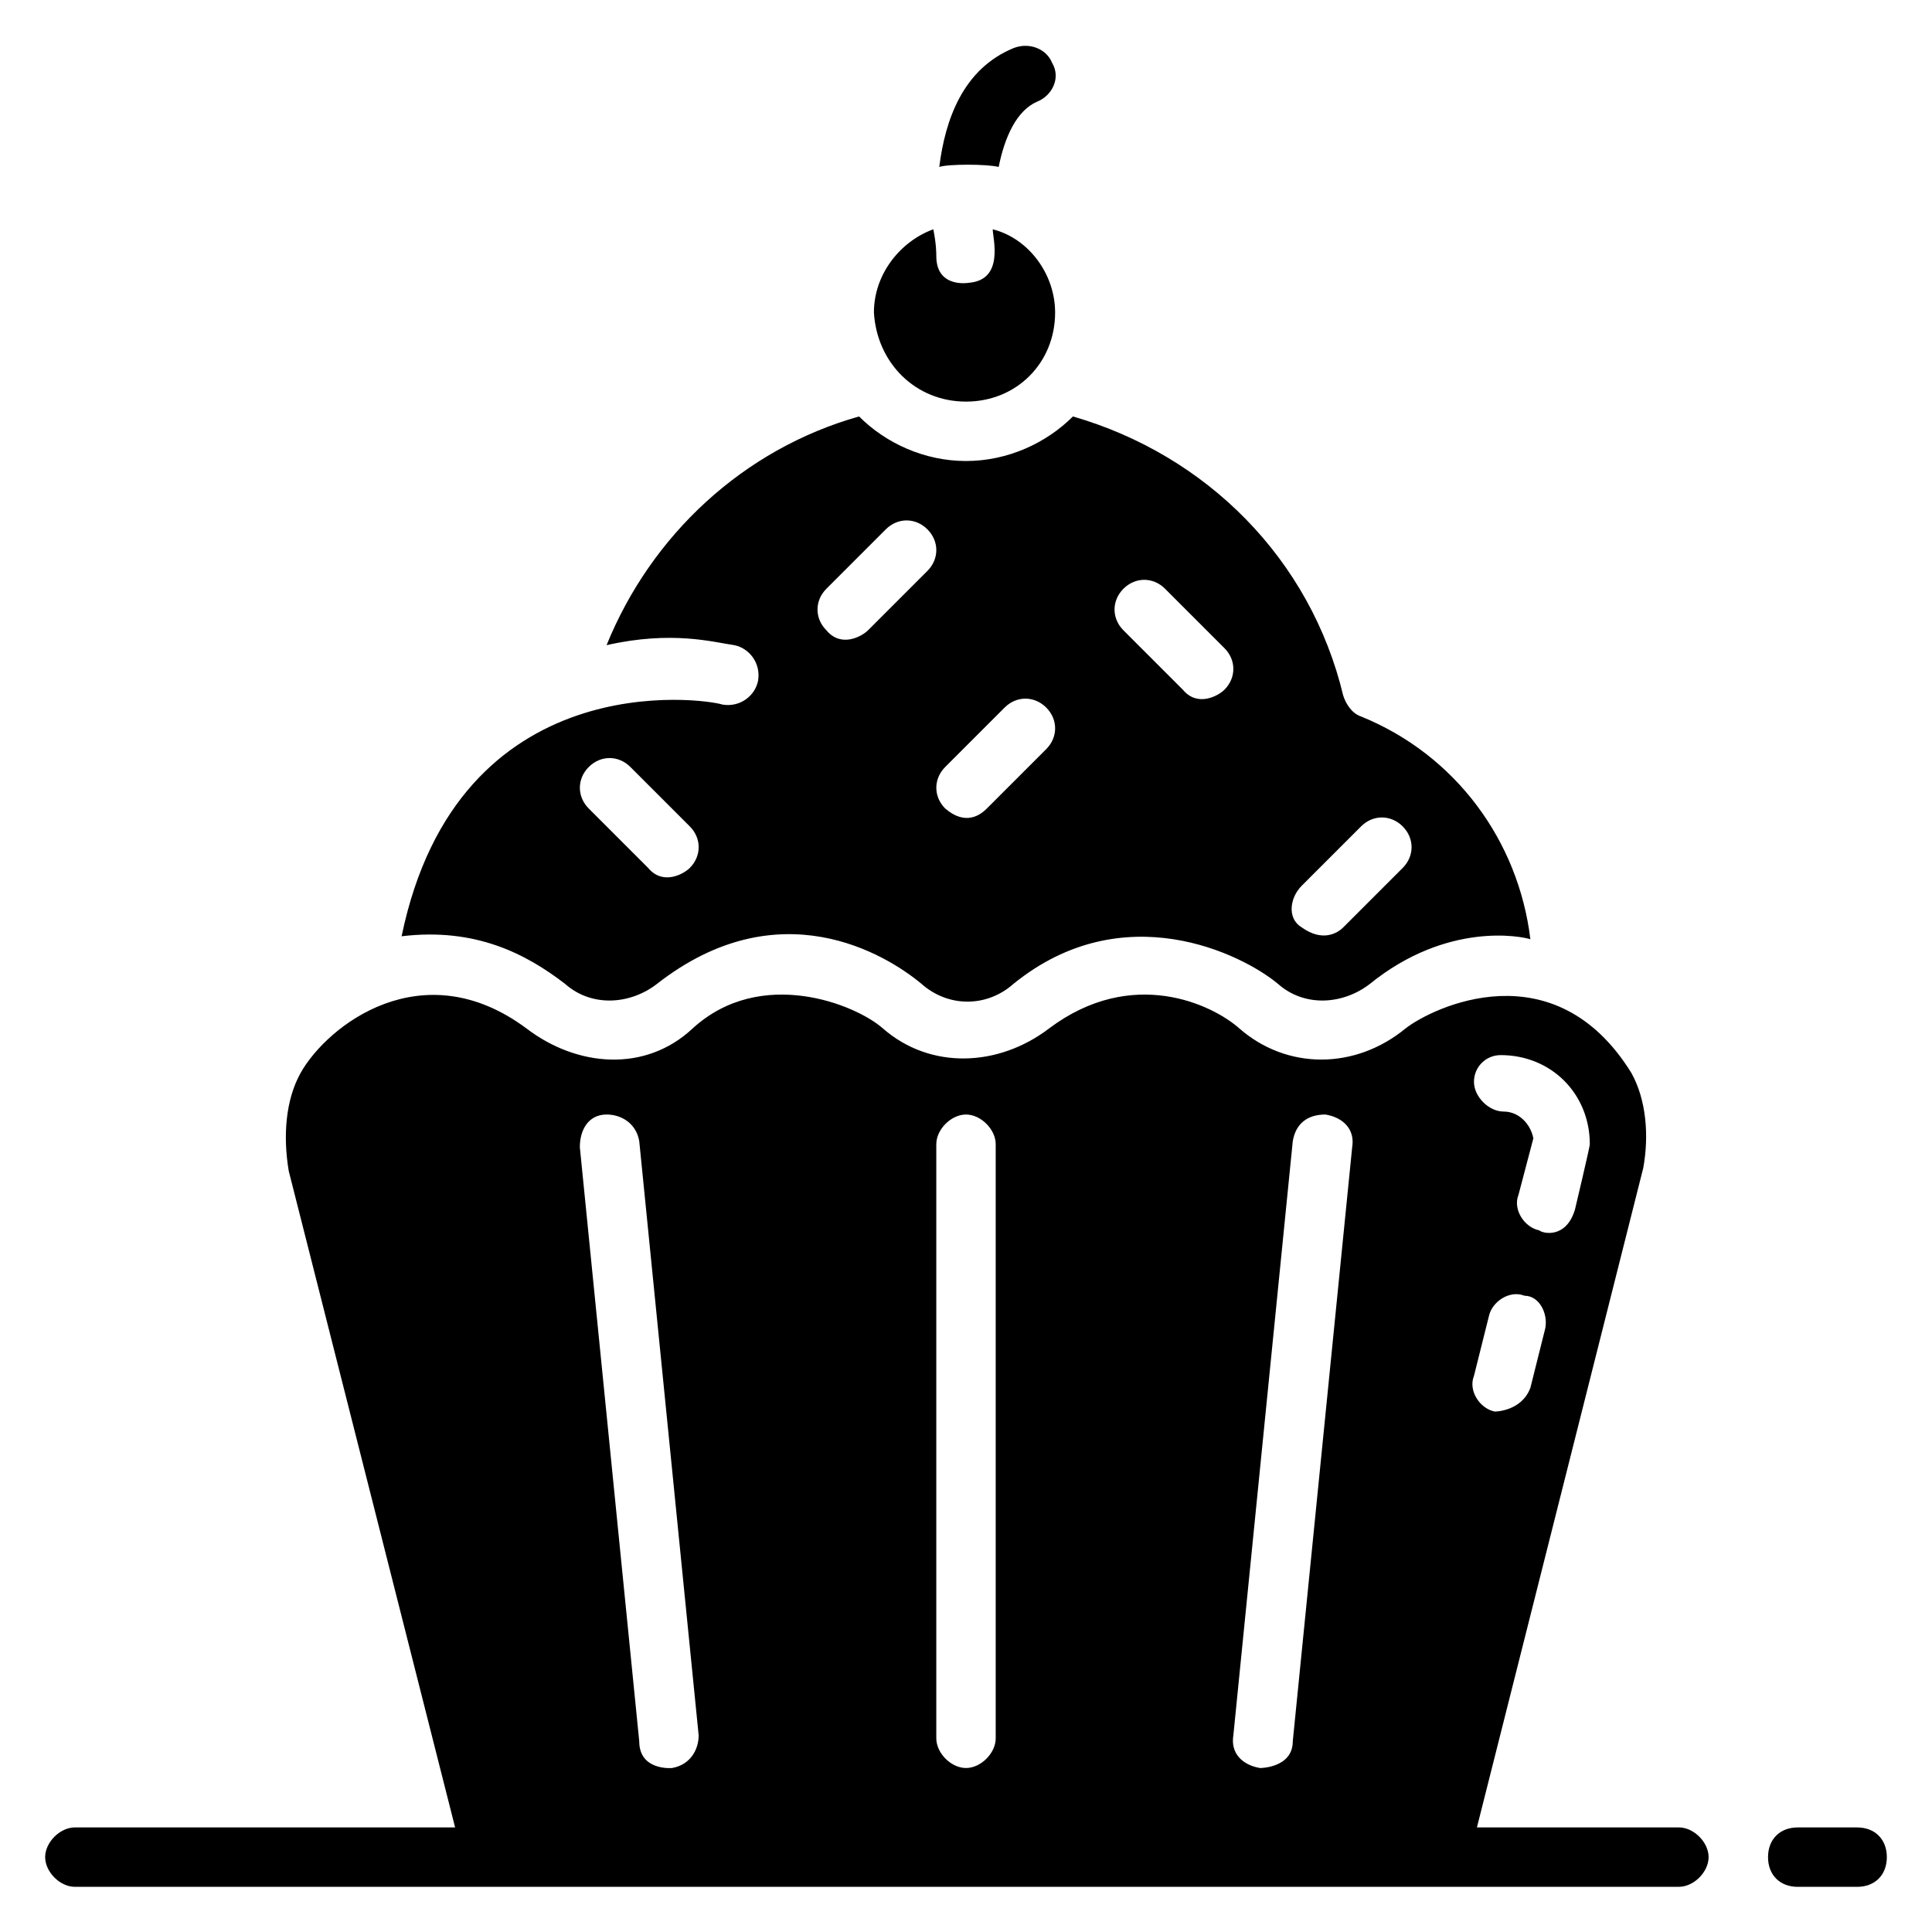 <?xml version="1.0" encoding="UTF-8"?>
<!-- Uploaded to: ICON Repo, www.svgrepo.com, Generator: ICON Repo Mixer Tools -->
<svg fill="#000000" width="800px" height="800px" version="1.1" viewBox="144 144 512 512" xmlns="http://www.w3.org/2000/svg">
 <g>
  <path d="m408.66 188.24c1.574-7.871 4.723-14.957 10.234-17.32 3.938-1.574 6.297-6.297 3.938-10.234-1.574-3.938-6.297-5.512-10.234-3.938-13.383 5.512-18.105 18.895-19.68 31.488 2.359-0.785 12.594-0.785 15.742 0.004z"/>
  <path d="m588.93 628.29h-53.531l44.082-174.76c1.574-8.66 0.789-18.105-3.148-25.191-20.469-33.062-52.742-17.32-59.828-11.809-13.383 11.02-31.488 11.02-44.082 0-7.086-6.297-28.34-16.531-50.383 0-13.383 10.234-31.488 11.02-44.082 0-7.086-6.297-32.273-16.531-50.383 0-12.594 11.809-30.699 10.234-44.082 0-27.551-20.469-52.742-0.789-59.828 11.809-3.938 7.086-4.723 16.531-3.148 25.977l44.09 173.97h-100.77c-3.938 0-7.871 3.938-7.871 7.871 0 3.938 3.938 7.871 7.871 7.871h425.09c3.938 0 7.871-3.938 7.871-7.871 0.004-3.938-3.934-7.871-7.871-7.871zm-35.422-132.25-3.938 15.742c-2.359 6.297-9.445 6.297-9.445 6.297-3.938-0.789-7.086-5.512-5.512-9.445l3.938-15.742c0.789-3.938 5.512-7.086 9.445-5.512 3.938 0 6.297 4.723 5.512 8.66zm-11.809-72.426c13.383 0 23.617 10.234 23.617 23.617 0 0.789-3.938 17.32-3.938 17.32-2.363 7.871-8.66 6.297-9.445 5.512-3.938-0.789-7.086-5.512-5.512-9.445l3.938-14.957c-0.789-3.938-3.938-7.086-7.871-7.086-3.938 0-7.871-3.938-7.871-7.871-0.004-3.941 3.144-7.09 7.082-7.09zm-55.105 22.832c0.789-4.723 3.938-7.086 8.66-7.086 4.723 0.789 7.871 3.938 7.086 8.66l-15.742 157.44c0 7.086-8.66 7.086-8.66 7.086-4.723-0.789-7.871-3.938-7.086-8.66zm-94.465 0.785c0-3.938 3.938-7.871 7.871-7.871 3.938 0 7.871 3.938 7.871 7.871v157.44c0 3.938-3.938 7.871-7.871 7.871-3.938 0-7.871-3.938-7.871-7.871zm-87.379-7.871c3.938 0 7.871 2.363 8.66 7.086l15.742 157.44c0 3.938-2.363 7.871-7.086 8.66 0 0-8.66 0.789-8.66-7.086l-15.742-157.44c0.004-4.727 2.363-8.66 7.086-8.66z"/>
  <path d="m293.73 404.72c7.086 6.297 17.32 5.512 24.402 0 32.273-25.191 60.613-7.871 70.062 0 7.086 6.297 17.32 6.297 24.402 0 29.125-23.617 60.613-7.871 70.062 0 7.086 6.297 17.32 5.512 24.402 0 20.469-16.531 40.148-12.594 42.508-11.809-3.148-25.977-19.68-48.805-44.871-59.039-2.363-0.789-3.938-3.148-4.723-5.512-8.66-36.211-36.211-63.762-71.637-73.996-7.082 7.082-17.316 11.809-28.336 11.809s-21.254-4.723-28.34-11.809c-30.699 8.66-55.105 31.488-66.914 60.613 17.32-3.938 28.34-0.789 33.852 0 3.938 0.789 7.086 4.723 6.297 9.445-0.789 3.938-4.723 7.086-9.445 6.297-4.723-1.574-70.062-11.02-85.02 61.402 19.68-2.359 33.062 4.727 43.297 12.598zm195.23-25.98 15.742-15.742c3.148-3.148 7.871-3.148 11.02 0 3.148 3.148 3.148 7.871 0 11.02l-15.742 15.742c-1.574 1.574-5.512 3.938-11.02 0-3.938-2.359-3.148-7.867 0-11.02zm-47.234-78.719c3.148-3.148 7.871-3.148 11.02 0l15.742 15.742c3.148 3.148 3.148 7.871 0 11.02-1.574 1.574-7.086 4.723-11.02 0l-15.742-15.742c-3.148-3.148-3.148-7.871 0-11.02zm-31.488 31.488c3.148-3.148 7.871-3.148 11.02 0 3.148 3.148 3.148 7.871 0 11.02l-15.742 15.742c-1.574 1.574-5.512 4.723-11.02 0-3.148-3.148-3.148-7.871 0-11.02zm-47.23-31.488 15.742-15.742c3.148-3.148 7.871-3.148 11.02 0 3.148 3.148 3.148 7.871 0 11.02l-15.742 15.742c-1.574 1.574-7.086 4.723-11.02 0-3.148-3.148-3.148-7.871 0-11.02zm-62.977 47.234c3.148-3.148 7.871-3.148 11.02 0l15.742 15.742c3.148 3.148 3.148 7.871 0 11.02-1.574 1.574-7.086 4.723-11.02 0l-15.742-15.742c-3.148-3.148-3.148-7.871 0-11.02z"/>
  <path d="m400 250.43c13.383 0 23.617-10.234 23.617-23.617 0-10.234-7.086-19.68-16.531-22.043 0 2.363 3.148 13.383-6.297 14.168 0 0-8.66 1.574-8.66-7.086 0-0.789 0-3.148-0.789-7.086-8.66 3.148-15.742 11.809-15.742 22.043 0.785 13.387 11.02 23.621 24.402 23.621z"/>
  <path d="m636.16 628.29h-15.742c-4.723 0-7.871 3.148-7.871 7.871s3.148 7.871 7.871 7.871h15.742c4.723 0 7.871-3.148 7.871-7.871s-3.148-7.871-7.871-7.871z"/>
 </g>
</svg>